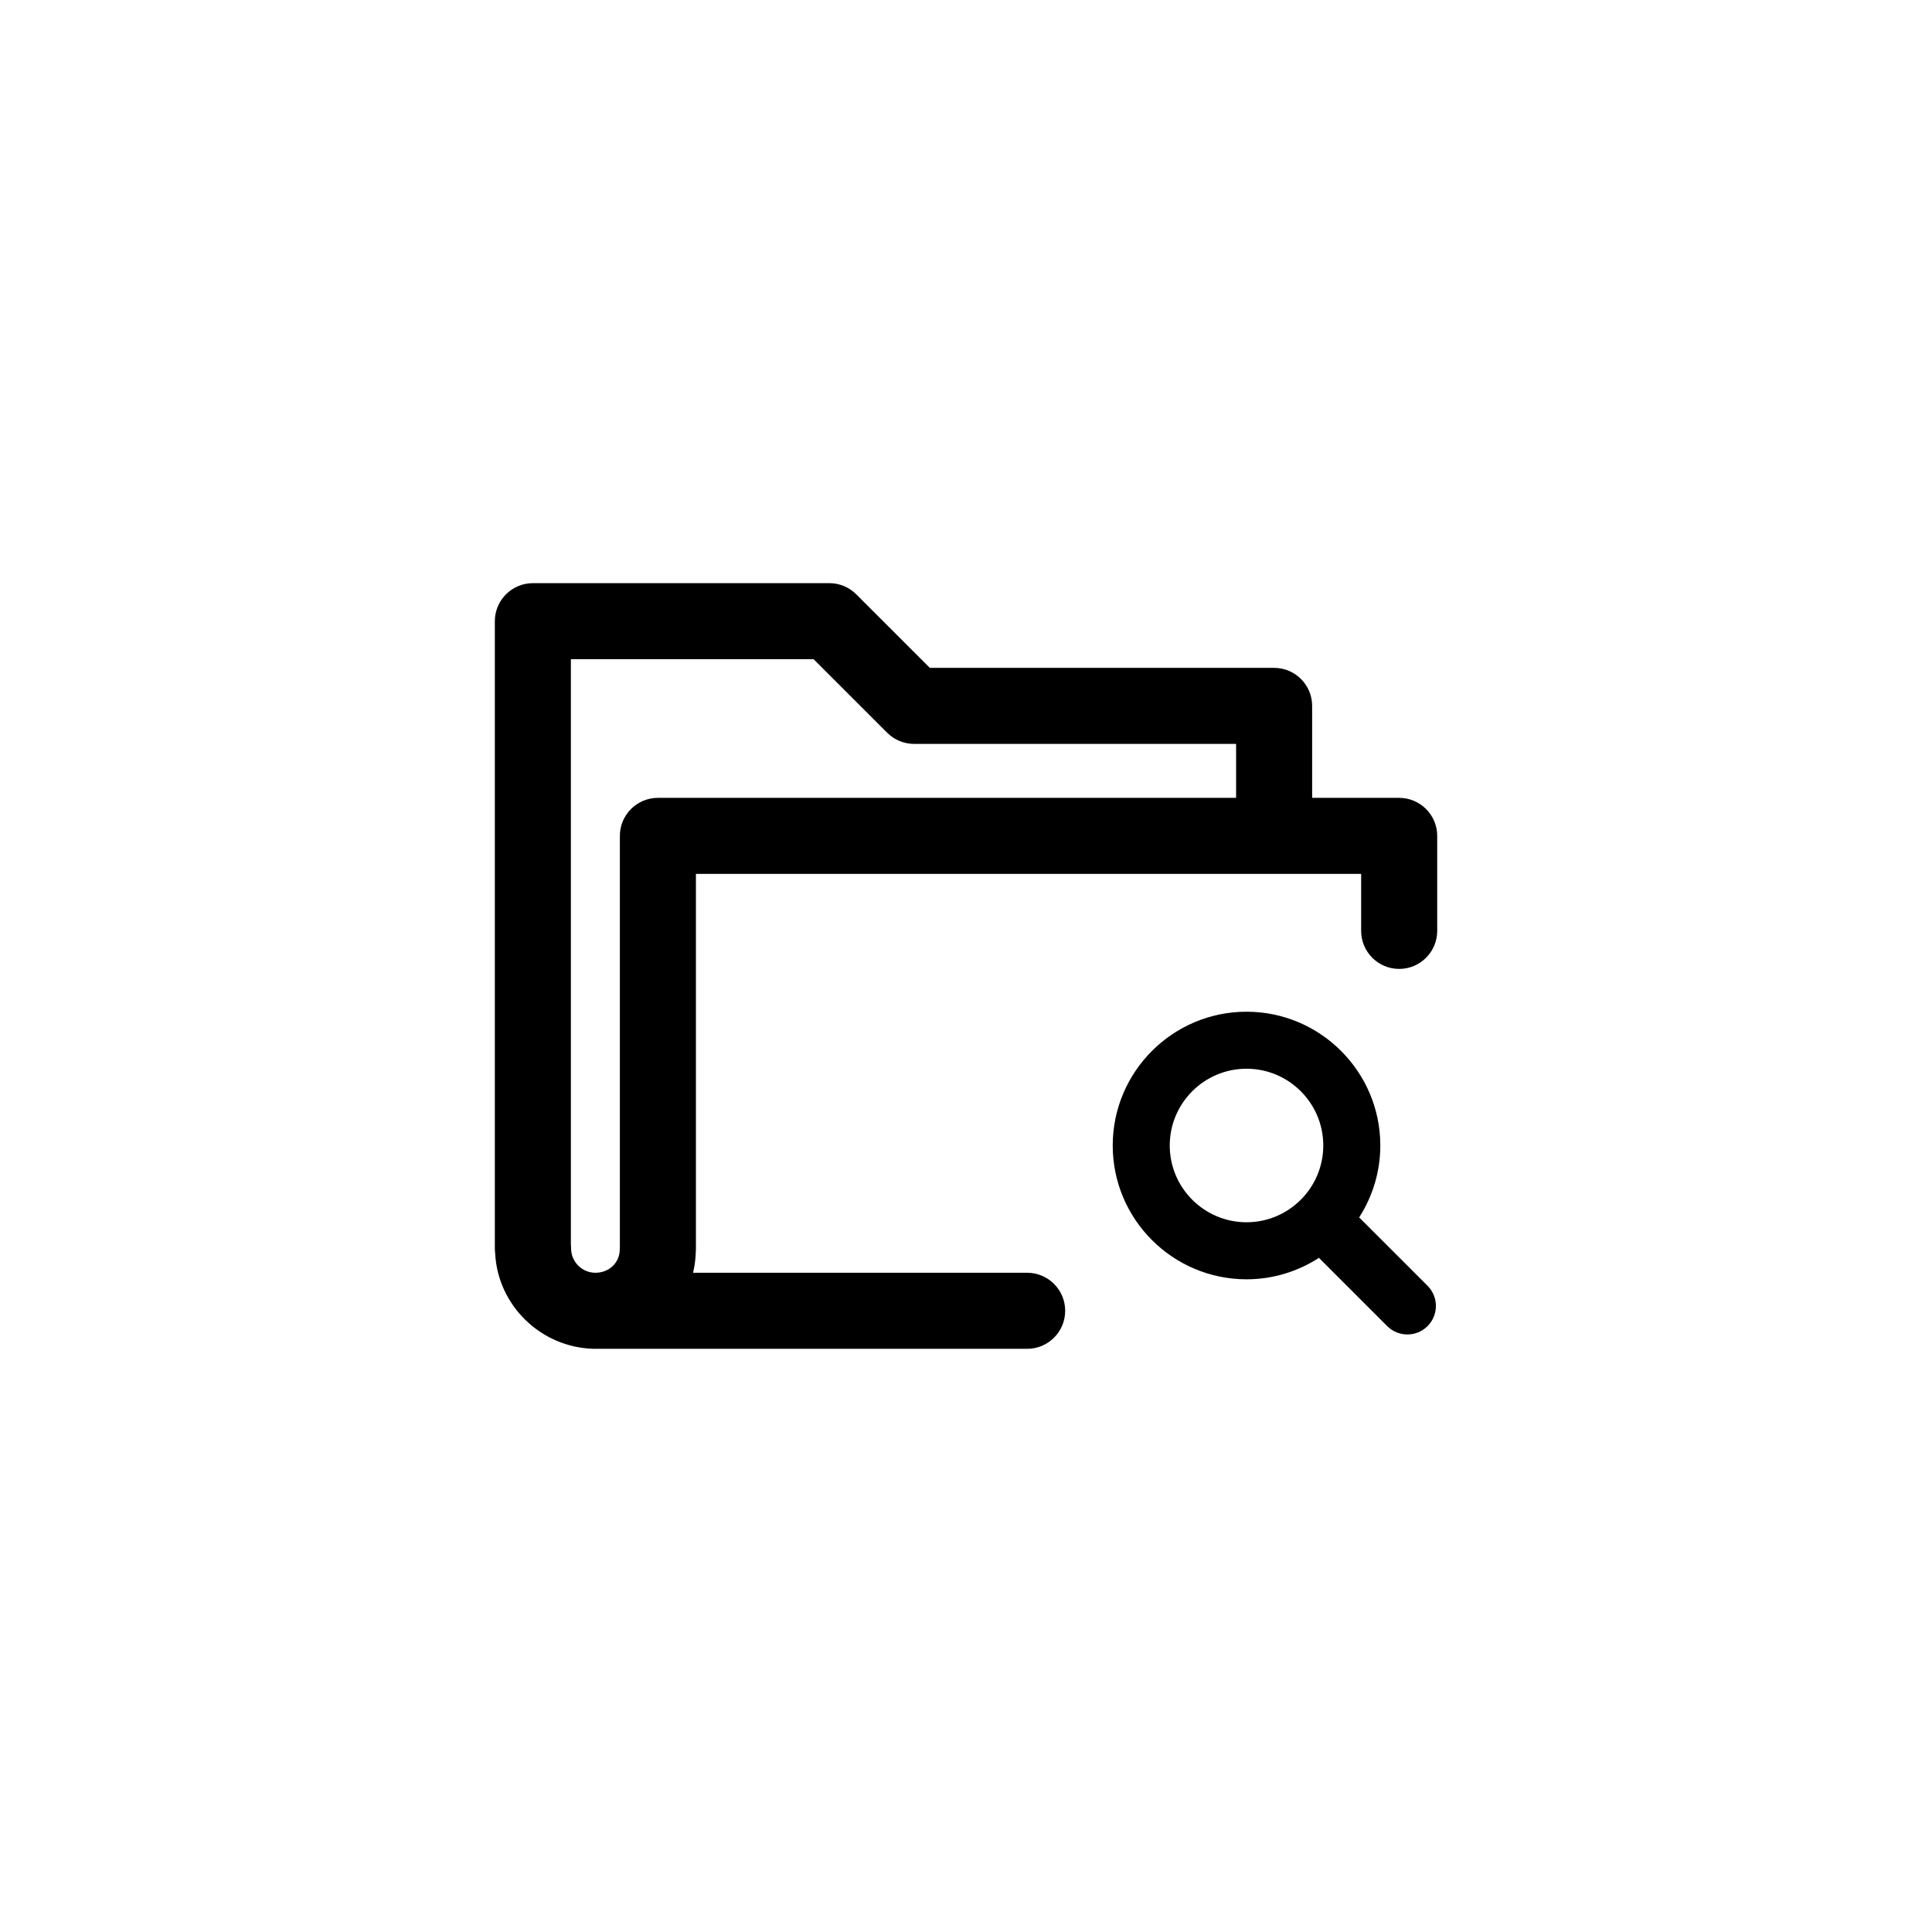 <?xml version="1.0" encoding="UTF-8"?>
<!-- Uploaded to: SVG Repo, www.svgrepo.com, Generator: SVG Repo Mixer Tools -->
<svg fill="#000000" width="800px" height="800px" version="1.1" viewBox="144 144 512 512" xmlns="http://www.w3.org/2000/svg">
 <g>
  <path d="m514.79 355.44h-23.059v-24.371c0-5.562-4.516-10.078-10.078-10.078h-91.238l-19.504-19.496c-1.891-1.891-4.453-2.953-7.125-2.953l-78.57 0.004c-5.562 0-10.078 4.516-10.078 10.078v166.24c0 0.449 0.031 0.891 0.09 1.324 0.691 13.719 12.066 24.93 26.168 25.262h114.81c5.562 0 10.078-4.516 10.078-10.078s-4.516-10.078-10.078-10.078h-15.113l-73.422-0.004c0.402-1.684 0.645-3.426 0.711-5.219 0.031-0.324 0.047-0.648 0.047-0.984v-99.504h176.29v15.113c0 5.562 4.516 10.078 10.078 10.078s10.078-4.516 10.078-10.078v-25.191c-0.004-5.547-4.519-10.062-10.082-10.062zm-196.44 0c-5.562 0-10.078 4.516-10.078 10.078v108.8c-0.02 0.258-0.031 0.52-0.031 0.777 0 3.441-2.68 6.09-6.238 6.195h-0.379c-3.465-0.082-6.281-2.961-6.281-6.43 0-0.352-0.016-0.699-0.055-1.047v-155.12h64.328l19.504 19.496c1.891 1.891 4.453 2.953 7.125 2.953h85.336v14.293l-153.23-0.004z"/>
  <path d="m504.19 466.63c3.531-5.512 5.606-12.043 5.606-19.059 0-19.547-15.906-35.457-35.457-35.457-19.547 0-35.457 15.906-35.457 35.457 0 19.555 15.906 35.457 35.457 35.457 7.074 0 13.652-2.106 19.191-5.688l18.094 18.094c1.477 1.477 3.41 2.211 5.344 2.211s3.871-0.734 5.344-2.211c2.953-2.949 2.953-7.738 0-10.688zm-29.852 1.281c-11.219 0-20.344-9.129-20.344-20.344s9.125-20.344 20.344-20.344 20.344 9.125 20.344 20.344c0 11.223-9.125 20.344-20.344 20.344z"/>
 </g>
</svg>